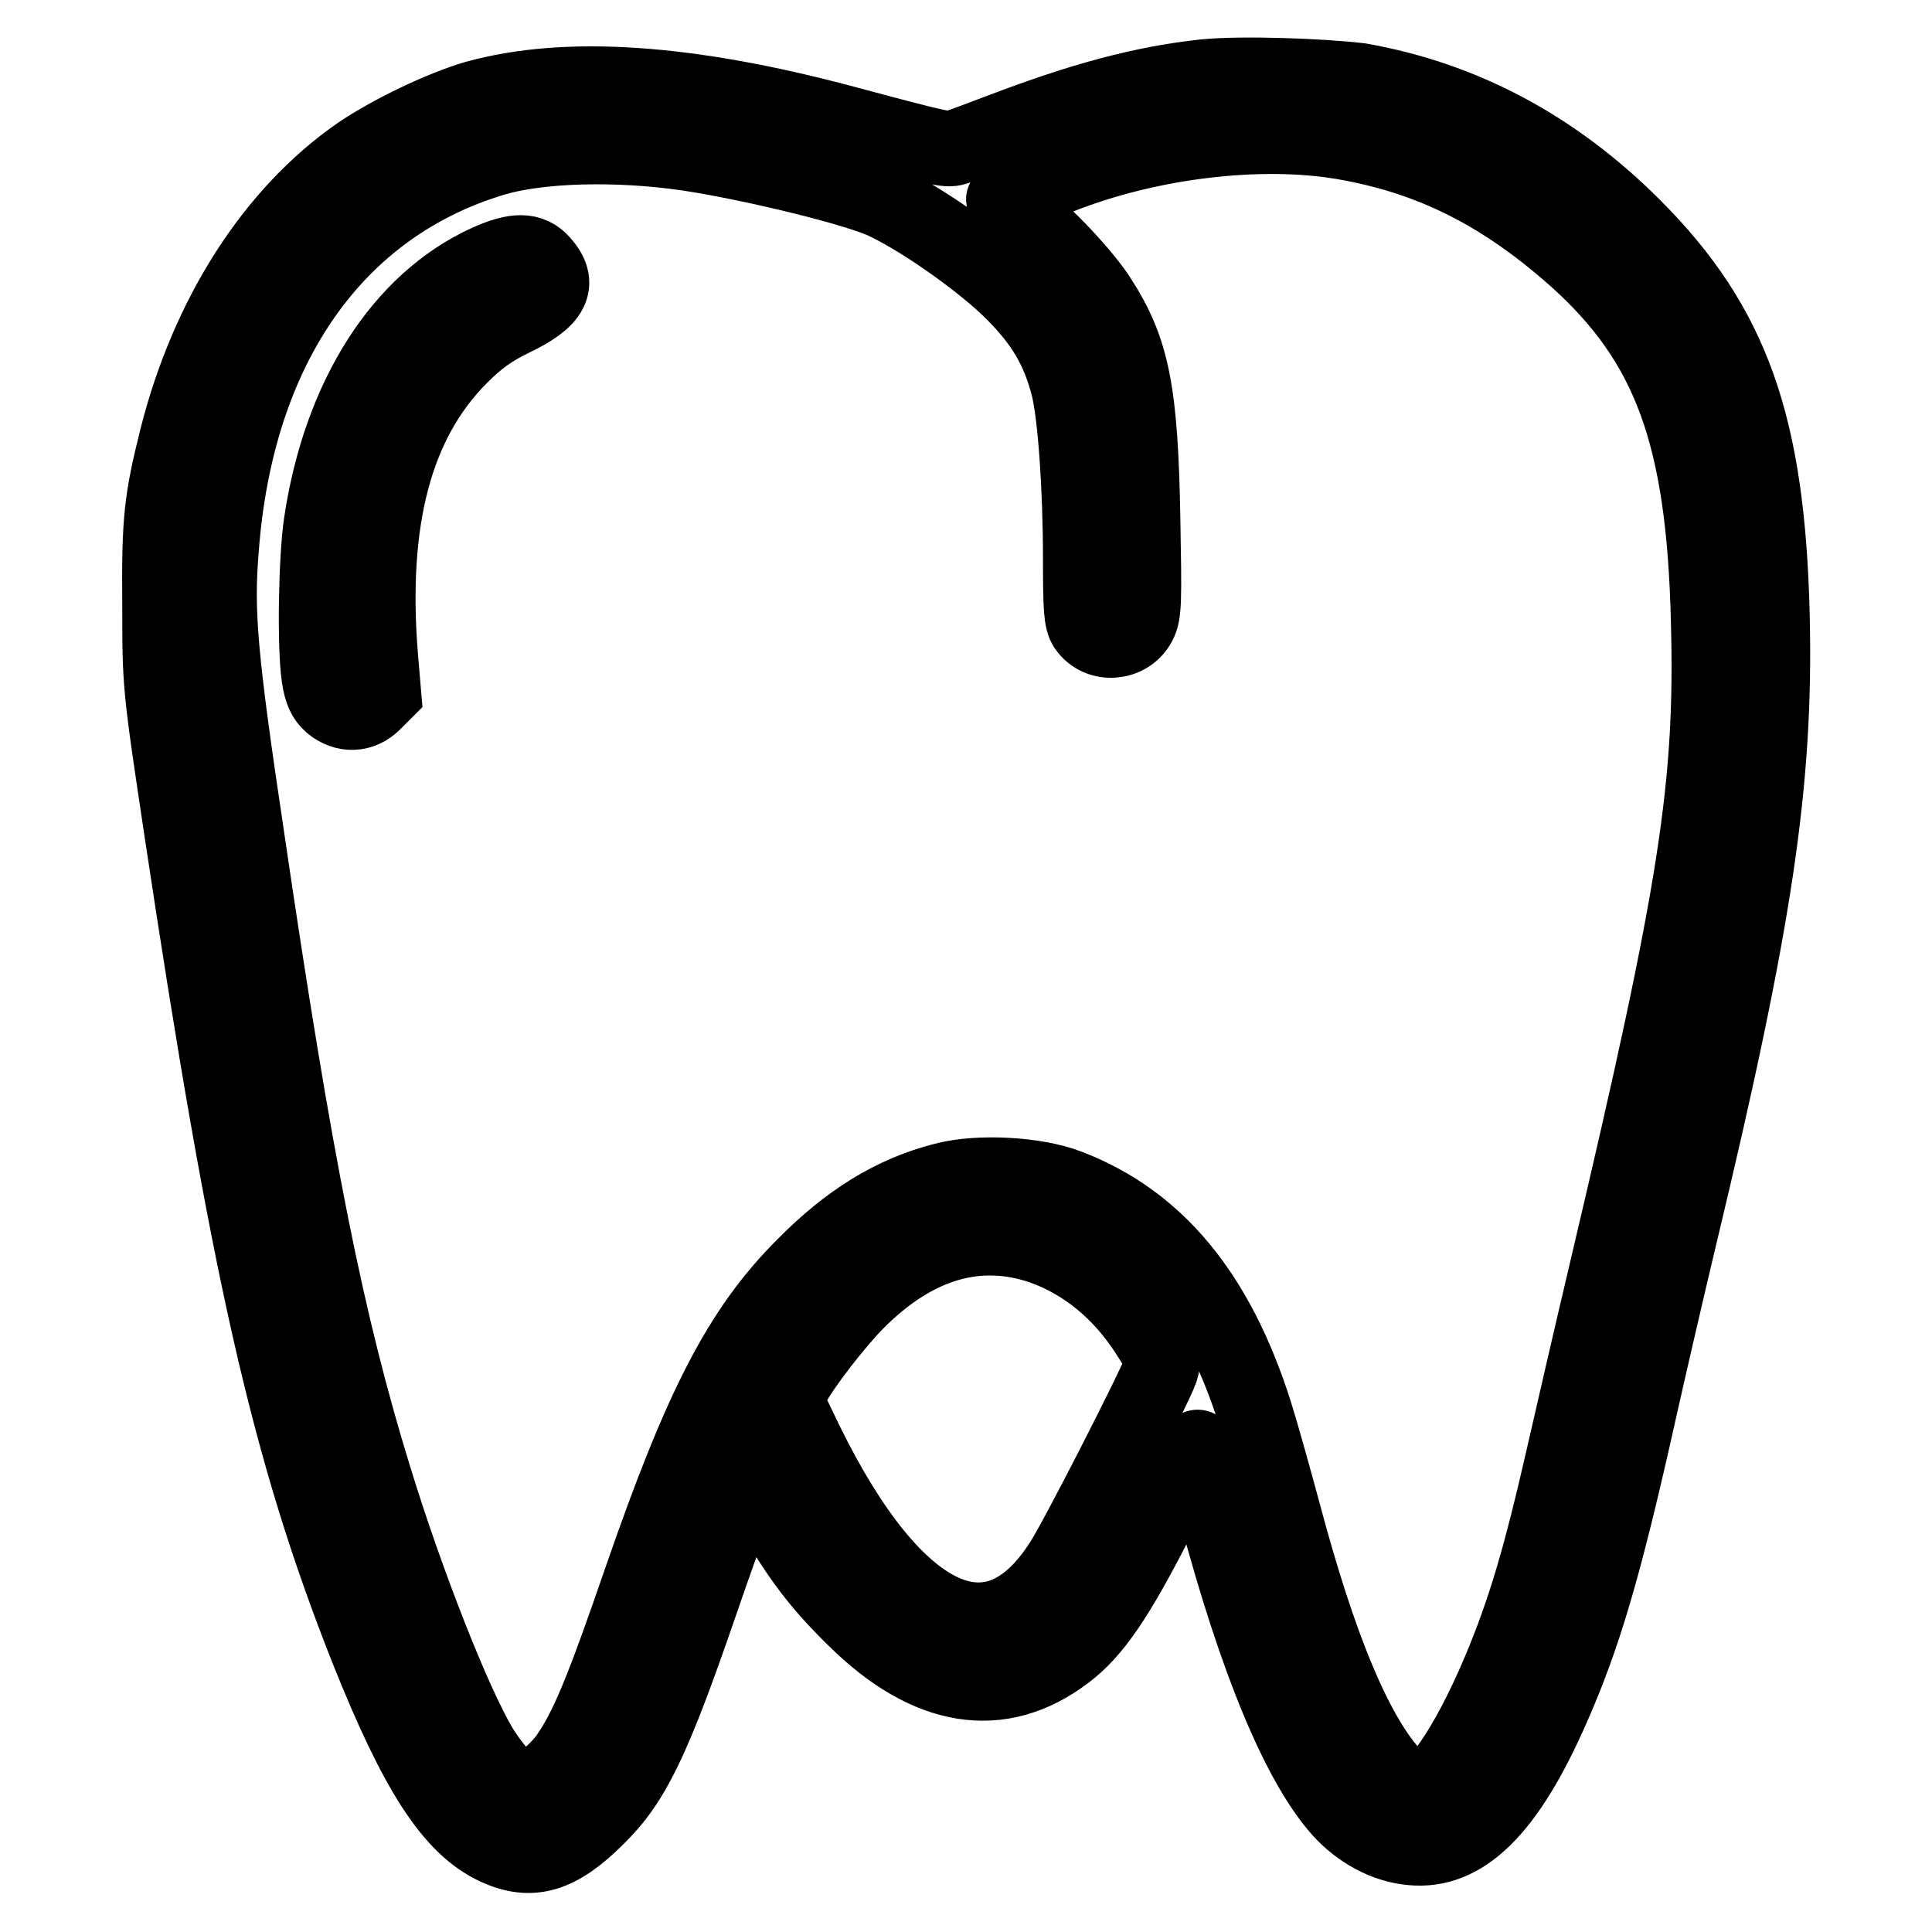 <?xml version="1.0" encoding="utf-8"?>
<!-- Svg Vector Icons : http://www.onlinewebfonts.com/icon -->
<!DOCTYPE svg PUBLIC "-//W3C//DTD SVG 1.1//EN" "http://www.w3.org/Graphics/SVG/1.1/DTD/svg11.dtd">
<svg version="1.1" xmlns="http://www.w3.org/2000/svg" xmlns:xlink="http://www.w3.org/1999/xlink" x="0px" y="0px" viewBox="0 0 256 256" enable-background="new 0 0 256 256" xml:space="preserve">
<g><g><g><path stroke-width="10" fill-opacity="0" stroke="#000000"  d="M159.6,10.2c-8.2,0.9-16.1,3-27.1,7.2c-2.4,0.9-5,1.9-5.7,2.1c-1.3,0.4-1.2,0.5-15-3.2c-20.6-5.5-36.7-6.6-48.7-3.3c-4.5,1.3-11.2,4.5-15.5,7.4c-11.4,7.9-20,21.4-24.1,37.5c-2.1,8.4-2.4,11-2.3,22.2c0,10.7,0,10.7,2.9,30c8.7,57.8,14.1,81.9,24.6,108.4c6.5,16.3,11.2,23.6,17.1,26.3c4.6,2.1,8.2,1.1,13.3-4c4.8-4.7,7.4-10.1,13.7-28.4c1.7-5,3.9-11,4.7-13.4l1.7-4.3l2.7,4.7c4,7,6.7,10.5,11.4,15.1c9.6,9.5,19.2,11.1,27.9,4.5c3.7-2.8,6.7-7.1,12.2-17.9c2.7-5.3,5.1-9.5,5.3-9.3c0.2,0.2,1.3,4,2.5,8.5c5.3,19.8,10.9,33.3,16.4,39.5c2.5,2.8,6,4.7,9.4,5c6.9,0.7,12.7-5,18.6-18.4c4.2-9.5,6.9-18.5,11.6-39.6c1.3-5.8,3.7-16.2,5.4-23.3c10-41.7,12.7-59.9,12.2-81.8c-0.6-25.4-5.3-38.6-18.4-51.7c-10.5-10.5-22.6-16.9-36.2-19.3C175.2,10.1,164.6,9.7,159.6,10.2z M178,18.8c11.6,2,21,6.7,30.8,15.4c12.5,11.2,17,23.5,17.6,48c0.6,22-1.6,35.8-13.3,85.4c-2.3,9.7-5,21.5-6.1,26.3c-2.7,11.8-4.7,18.7-7.6,25.9c-4.2,10.4-9,17.8-11.4,17.8c-0.7,0-1.8-0.8-3.1-2c-5.2-5.4-10.1-17.1-15-35.6c-1.3-4.8-2.9-10.5-3.6-12.7c-5-15.8-13-25.5-24.7-30c-4.3-1.7-12-2.1-16.5-0.9c-6.7,1.7-12.6,5.3-18.6,11.4c-8.4,8.4-13.6,18.6-21.4,41.1c-5.2,15.1-7.2,20-9.9,23.9c-1.4,2-4.7,4.7-5.8,4.7c-1.2,0-3.9-2.9-5.8-6c-3.5-5.9-9.7-21.6-14-35.6c-6.3-20.4-10.5-41.3-16.9-84.9c-3.6-24-4.1-29.9-3.4-38.3c2-26.7,15.1-45.4,36.1-51.7c6-1.8,16.3-2.1,25.8-0.7c8.6,1.3,23,4.8,26.4,6.6c5.3,2.6,12.9,8.1,16.6,11.8c4,4,6.1,7.5,7.4,12.6c0.9,3.7,1.6,13.2,1.6,22.8c0,6.5,0.1,8.1,0.7,9c1.7,2.5,5.6,2.2,7-0.5c0.7-1.3,0.7-3,0.5-14c-0.3-16.7-1.4-22.2-5.7-28.9c-2-3.2-7.3-8.8-10.5-11.2c-1.3-0.9-2.2-1.8-2.2-2c0-0.2,0.8-0.7,1.8-1c0.9-0.3,3.4-1.3,5.5-2.1C152.1,18.7,166.8,16.9,178,18.8z M138.1,165.2c5.6,2,10.4,5.9,14,11.5c2,3.1,2.1,3.5,1.7,4.8c-0.7,2.1-11.4,23.1-13.2,25.7c-9.1,14.1-22,8-33.8-16l-2.8-5.8l0.9-1.7c1.4-2.7,6-8.6,8.7-11.3C121.3,164.7,129.6,162.3,138.1,165.2z"/><path stroke-width="10" fill-opacity="0" stroke="#000000"  d="M64.7,34.7c-11.5,5.2-19.6,17.9-22.1,34.6c-0.7,4.7-0.9,16.2-0.3,20.4c0.3,1.9,0.7,2.8,1.6,3.6c1.8,1.5,4,1.4,5.6-0.2l1.3-1.3l-0.4-4.7c-1.5-18.3,2-31.3,10.6-39.9c2.3-2.3,4.1-3.6,7-5c5.2-2.5,6.3-4.6,3.8-7.4C70.3,33.1,68.3,33.1,64.7,34.7z"/></g></g></g>
</svg>